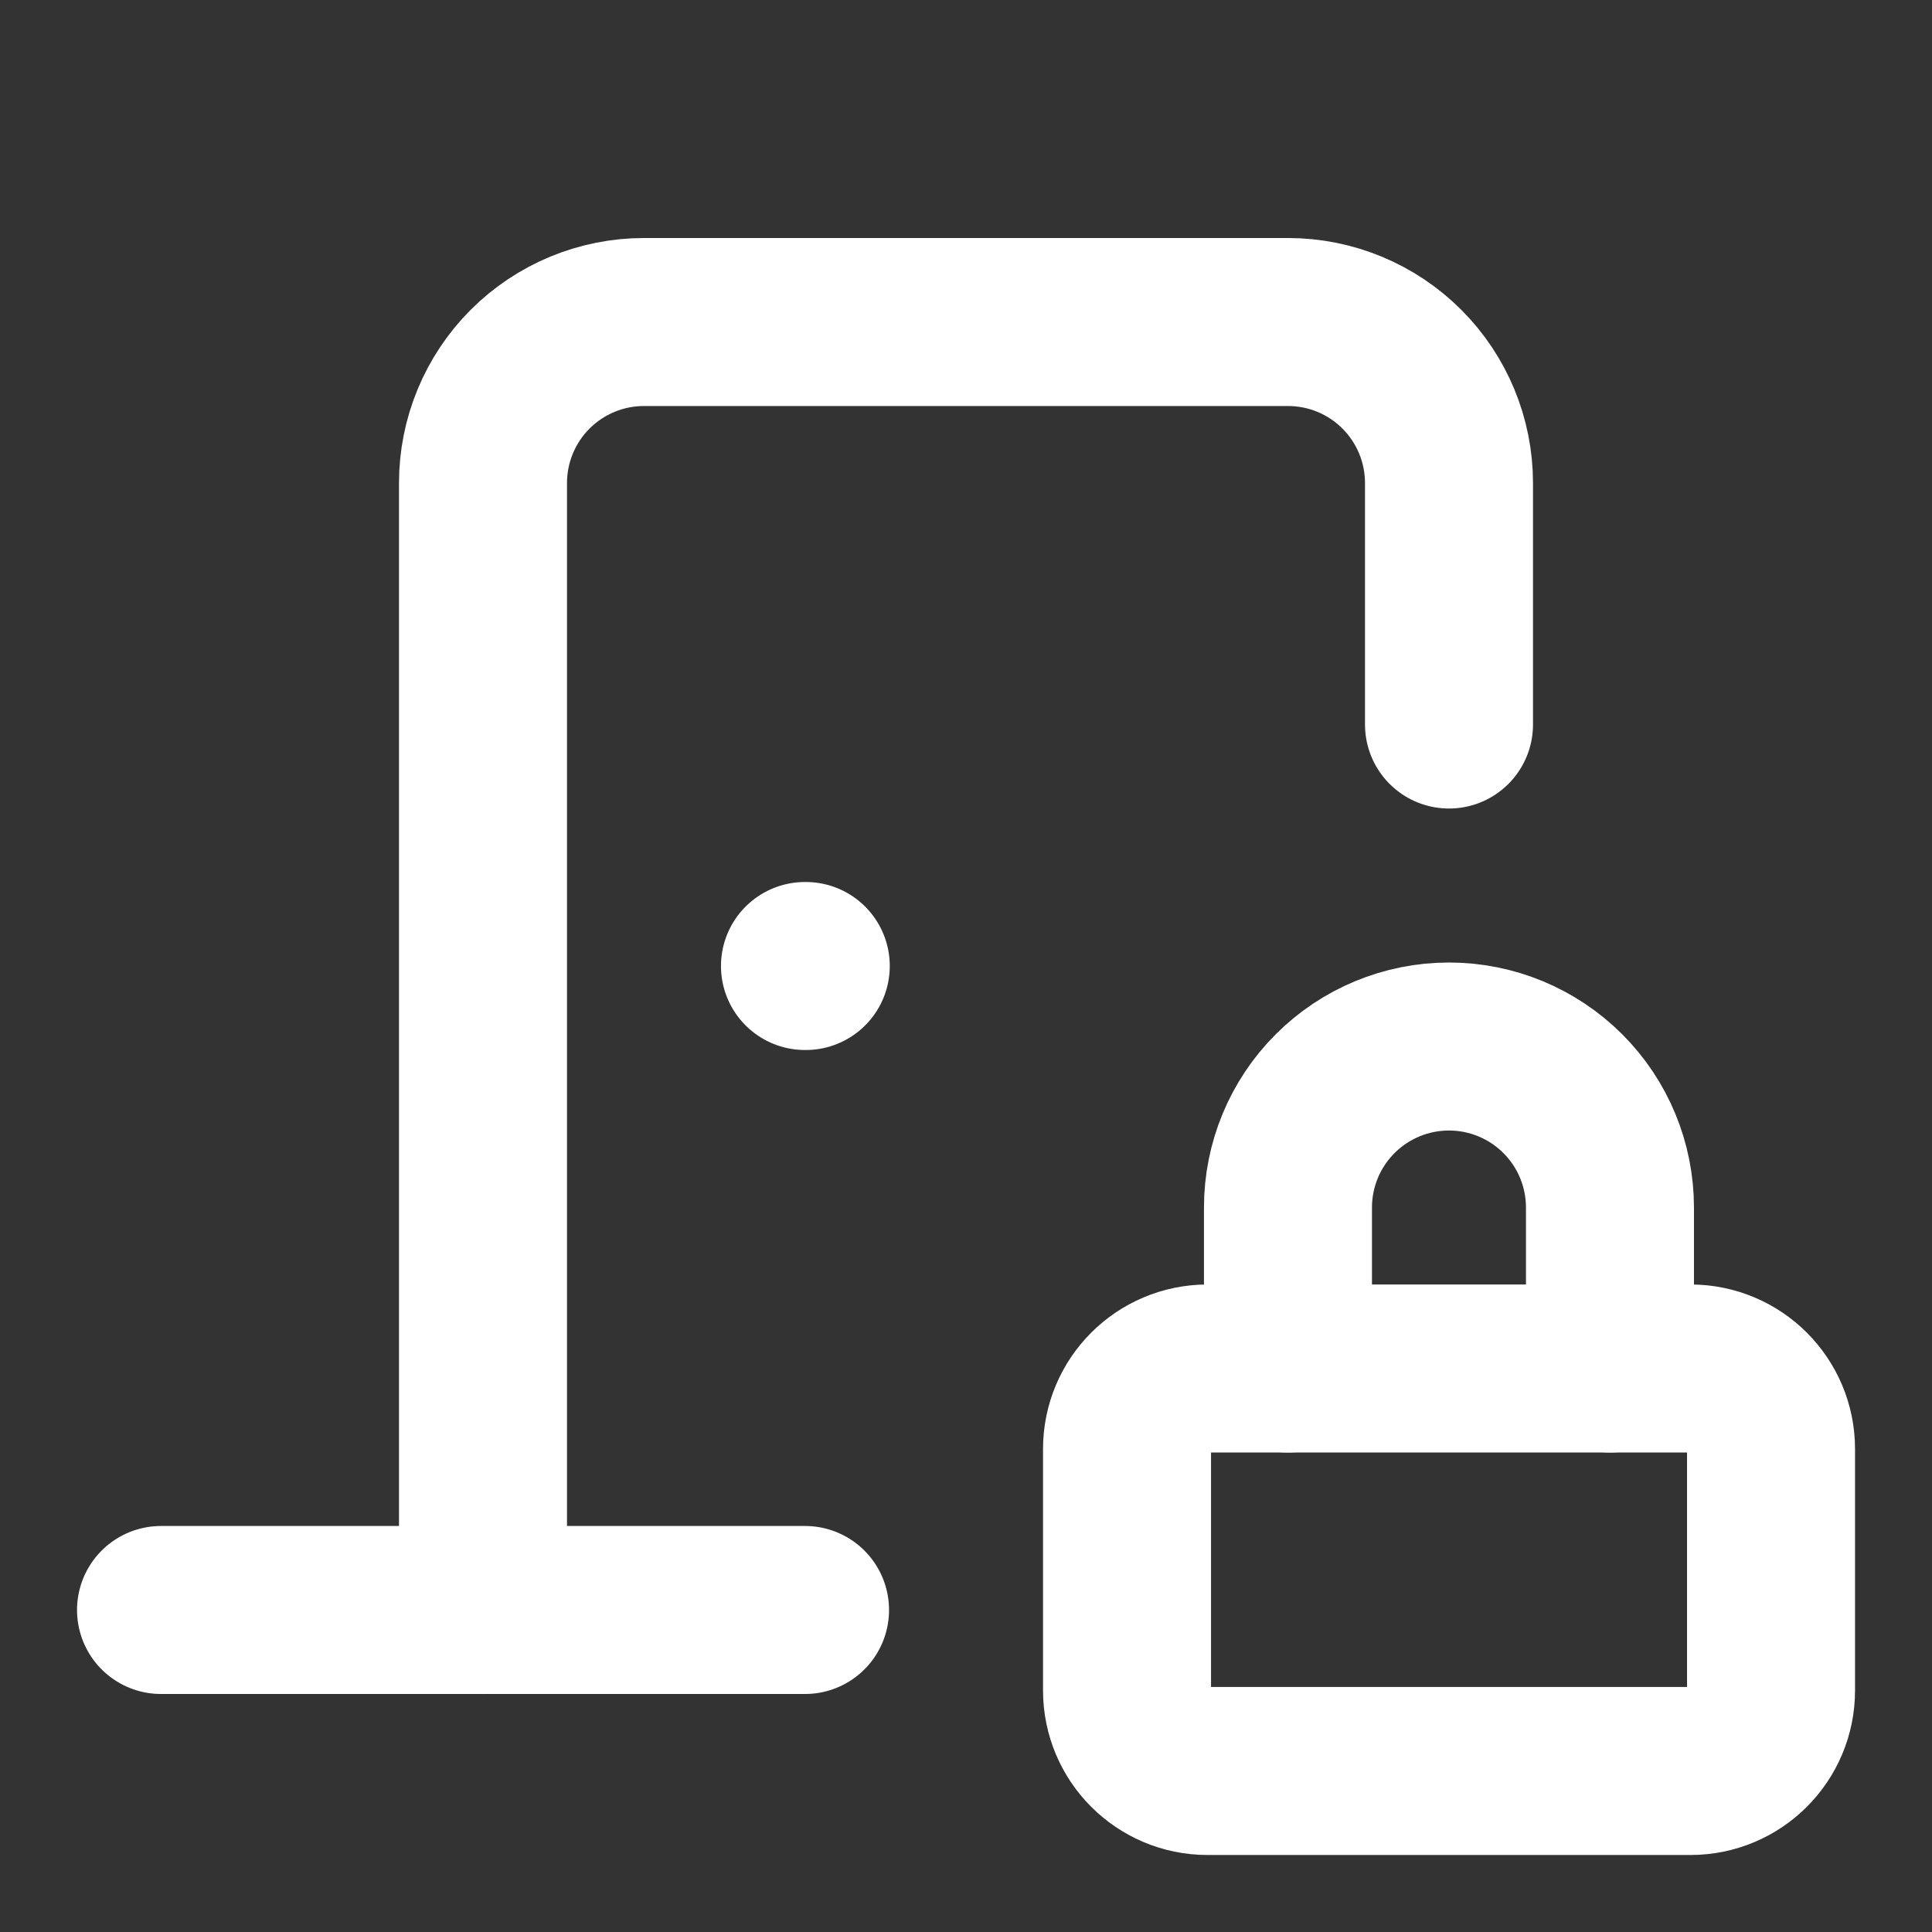 <svg width="92" height="92" viewBox="0 0 92 92" fill="none" xmlns="http://www.w3.org/2000/svg">
<rect x="0" y="0" width="92" height="92" fill="#333333" stroke="none"/>
<path d="M38.332 46H38.37" stroke="white" stroke-width="8" stroke-linecap="round" stroke-linejoin="round"/>
<path d="M69 34.501V23.001C69 20.967 68.192 19.017 66.754 17.579C65.317 16.142 63.367 15.334 61.333 15.334H30.667C28.633 15.334 26.683 16.142 25.245 17.579C23.808 19.017 23 20.967 23 23.001V76.667" stroke="white" stroke-width="8" stroke-linecap="round" stroke-linejoin="round"/>
<path d="M7.668 76.666H38.335" stroke="white" stroke-width="8" stroke-linecap="round" stroke-linejoin="round"/>
<path d="M76.665 65.167V57.501C76.665 55.467 75.858 53.517 74.42 52.08C72.982 50.642 71.032 49.834 68.999 49.834C66.965 49.834 65.015 50.642 63.578 52.08C62.14 53.517 61.332 55.467 61.332 57.501V65.167" stroke="white" stroke-width="8" stroke-linecap="round" stroke-linejoin="round"/>
<path d="M80.501 65.166H57.501C55.384 65.166 53.668 66.882 53.668 68.999V80.499C53.668 82.616 55.384 84.333 57.501 84.333H80.501C82.618 84.333 84.335 82.616 84.335 80.499V68.999C84.335 66.882 82.618 65.166 80.501 65.166Z" stroke="white" stroke-width="8" stroke-linecap="round" stroke-linejoin="round"/>
</svg>
